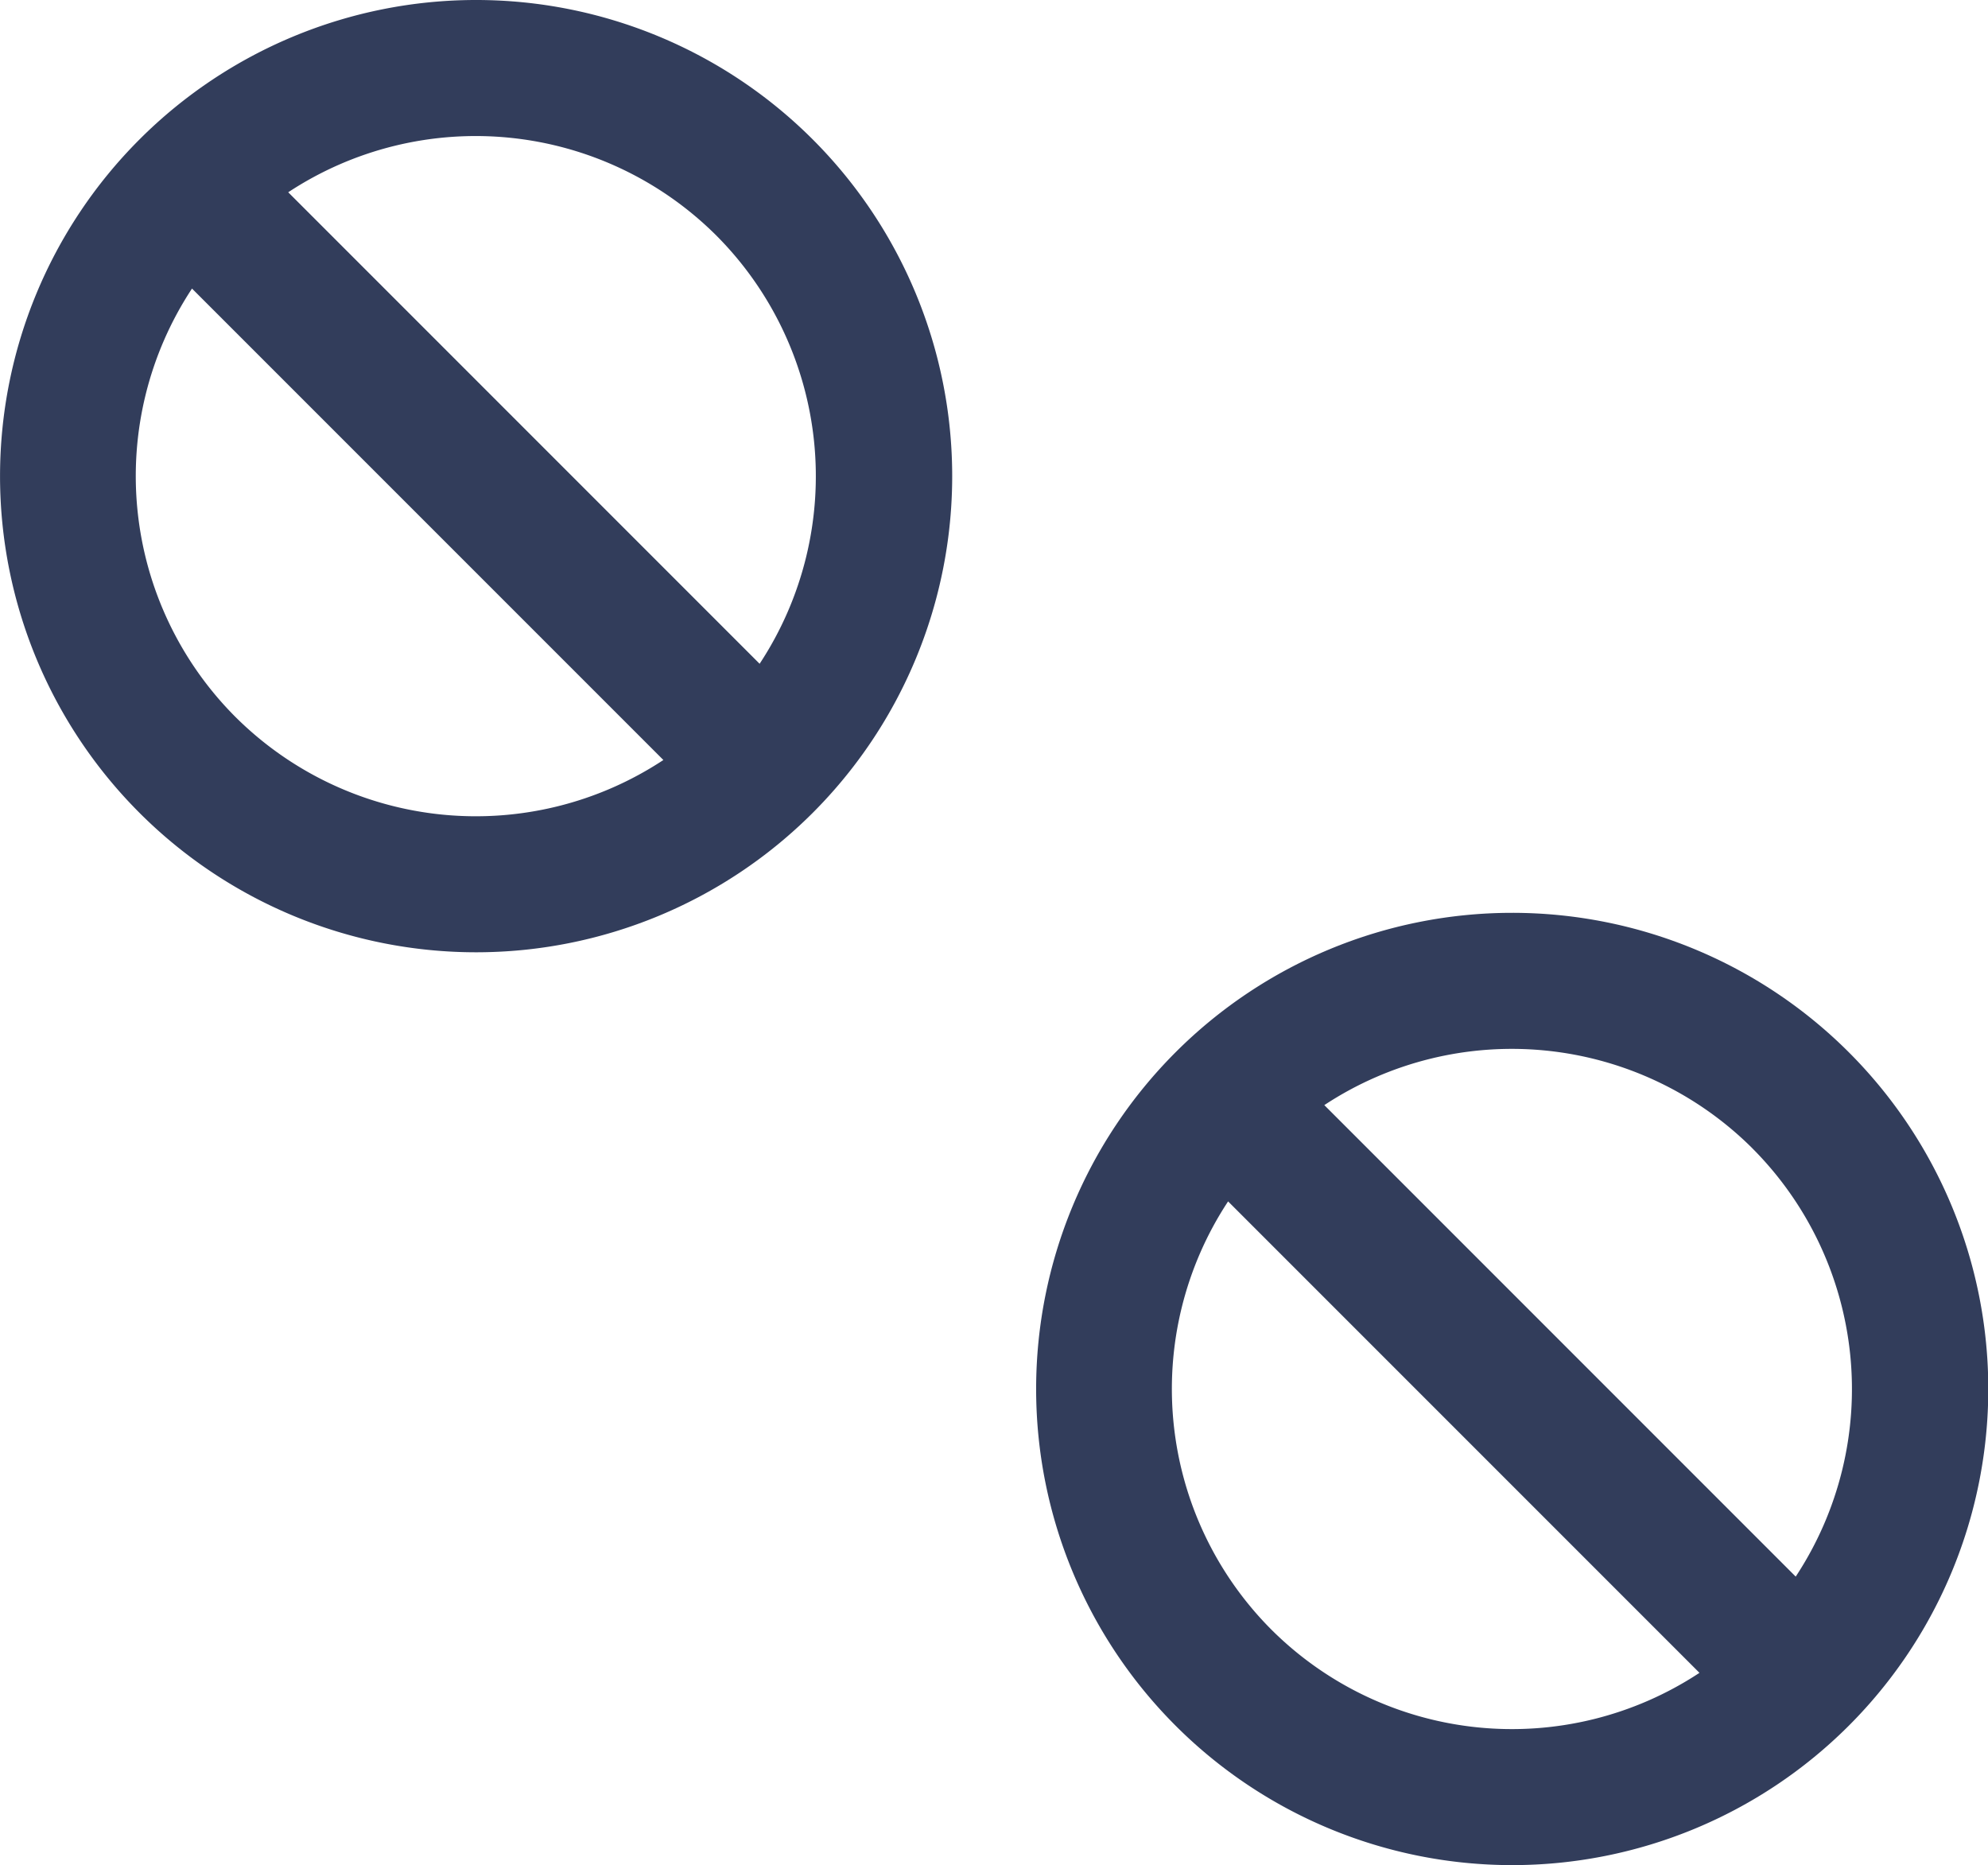 <svg xmlns="http://www.w3.org/2000/svg" width="63.802" height="59.851" viewBox="0 0 63.802 59.851"><defs><style>.a{fill:#323d5b;}</style></defs><path class="a" d="M32.083,6.47a15.279,15.279,0,1,0,0,21.618A15.279,15.279,0,0,0,32.083,6.47ZM28.994,9.558A10.939,10.939,0,0,1,30.383,23.3L15.254,8.17a10.936,10.936,0,0,1,13.74,1.388ZM13.554,25a10.936,10.936,0,0,1-1.388-13.74L27.294,26.388A10.933,10.933,0,0,1,13.554,25Z" transform="translate(-6.004 -2)"></path><path class="a" d="M42.083,24.47a15.279,15.279,0,1,0,0,21.618A15.279,15.279,0,0,0,42.083,24.47Zm-3.089,3.089A10.936,10.936,0,0,1,40.383,41.3L25.254,26.17a10.936,10.936,0,0,1,13.74,1.388ZM23.554,43a10.936,10.936,0,0,1-1.388-13.74L37.294,44.388A10.933,10.933,0,0,1,23.554,43Z" transform="translate(17.248 9.292)"></path></svg>